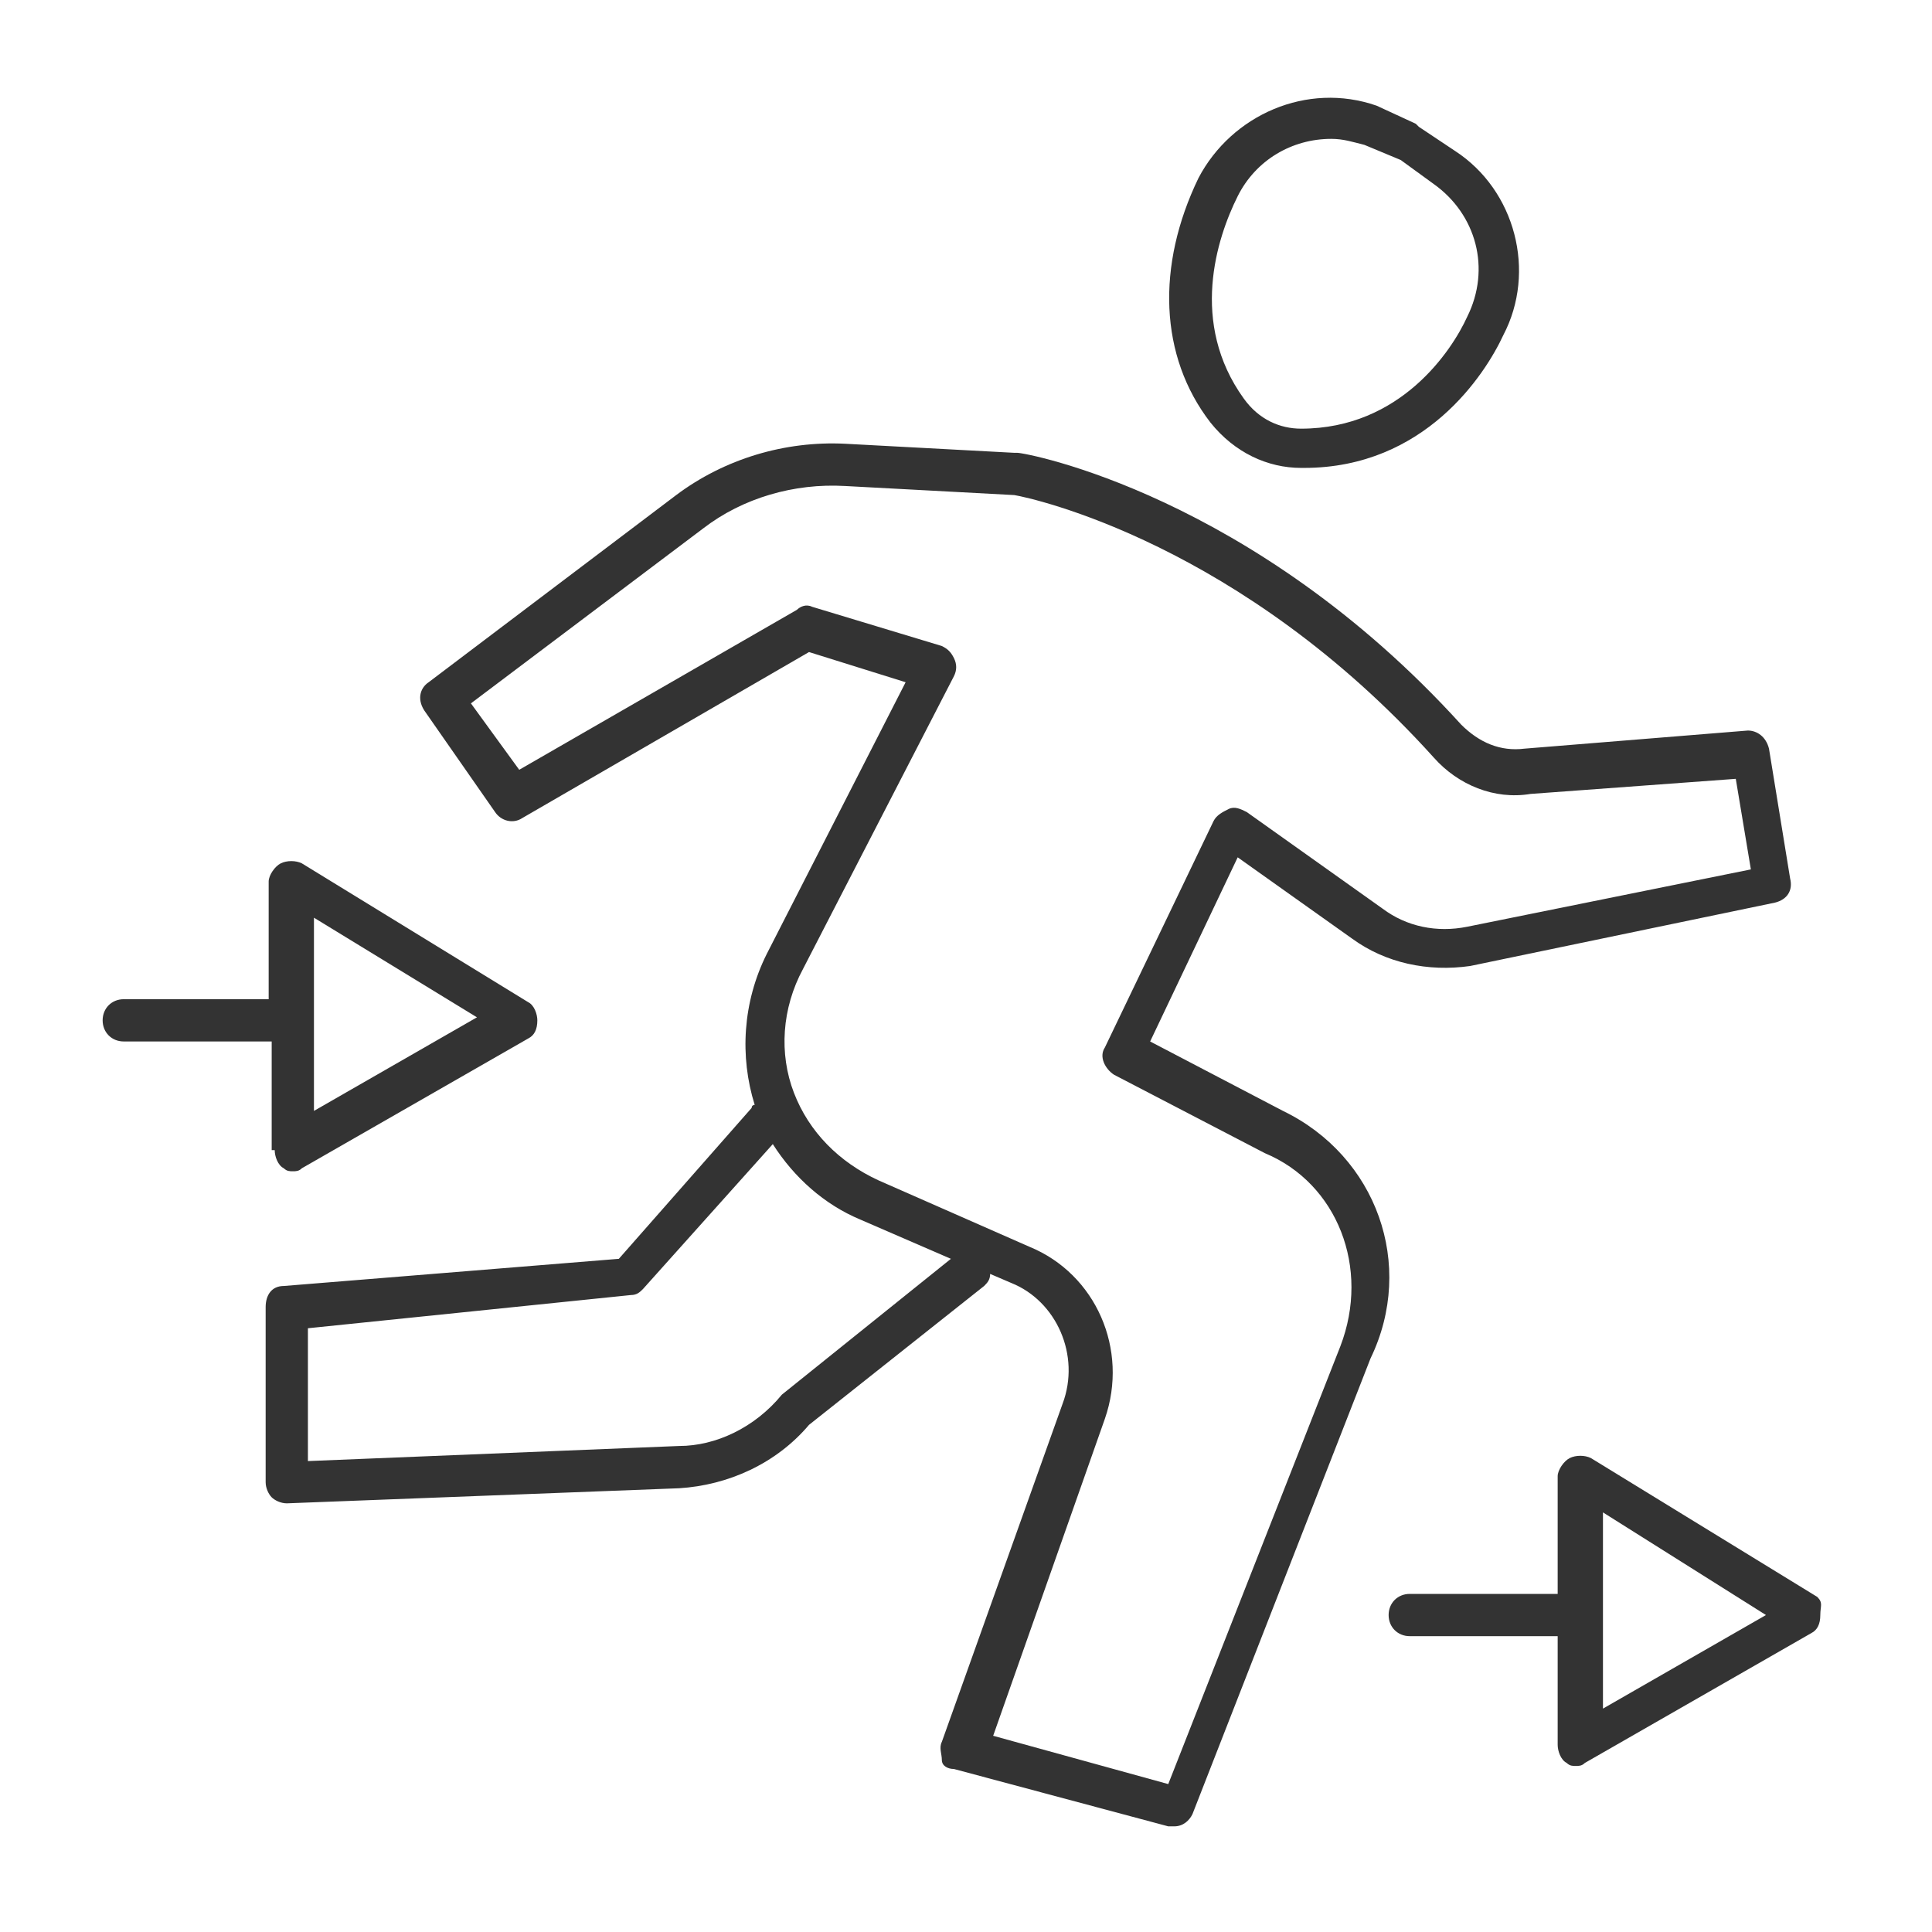 <!-- Generated by IcoMoon.io -->
<svg version="1.1" xmlns="http://www.w3.org/2000/svg" width="64" height="64" viewBox="0 0 64 64">
<title>running-o</title>
<path fill="#333" d="M9.1 38.1c0 0.2 0.1 0.5 0.3 0.6 0.1 0.1 0.2 0.1 0.3 0.1s0.2 0 0.3-0.1l7.5-4.3c0.2-0.1 0.3-0.3 0.3-0.6 0-0.2-0.1-0.5-0.3-0.6l-7.5-4.6c-0.2-0.1-0.5-0.1-0.7 0s-0.4 0.4-0.4 0.6v3.9h-4.8c-0.4 0-0.7 0.3-0.7 0.7s0.3 0.7 0.7 0.7h4.9v3.6zM10.4 30.4l5.4 3.3-5.4 3.1v-6.4z"></path>
<path fill="#333" d="M60.2 52.9l-7.5-4.6c-0.2-0.1-0.5-0.1-0.7 0s-0.4 0.4-0.4 0.6v3.9h-4.9c-0.4 0-0.7 0.3-0.7 0.7s0.3 0.7 0.7 0.7h4.9v3.6c0 0.2 0.1 0.5 0.3 0.6 0.1 0.1 0.2 0.1 0.3 0.1s0.2 0 0.3-0.1l7.5-4.3c0.2-0.1 0.3-0.3 0.3-0.6s0.1-0.4-0.1-0.6zM53.1 56.6v-6.5l5.4 3.4-5.4 3.1z"></path>
<path fill="#333" d="M43.1 15.5c0 0 0.1 0 0.1 0 4 0 6-3.1 6.6-4.4 1.1-2.1 0.4-4.8-1.6-6.1l-1.2-0.8c0 0-0.1-0.1-0.1-0.1l-1.3-0.6c0 0 0 0 0 0-2.3-0.8-4.8 0.3-5.9 2.4-1.4 2.9-1.3 5.9 0.4 8.1 0.8 1 1.9 1.5 3 1.5zM41 6.5c0.6-1.2 1.8-1.9 3.1-1.9 0.4 0 0.7 0.1 1.1 0.2l1.2 0.5 1.1 0.8c1.4 1 1.9 2.8 1.1 4.4-0.5 1.1-2.2 3.7-5.5 3.7-0.7 0-1.4-0.3-1.9-1-1.8-2.5-0.9-5.3-0.2-6.7z"></path>
<path fill="#333" d="M42.5 36.8l-4.4-2.3 2.9-6.1 3.8 2.7c1.1 0.8 2.5 1.1 3.9 0.9l10.1-2.1c0.4-0.1 0.6-0.4 0.5-0.8l-0.7-4.3c-0.1-0.4-0.4-0.6-0.7-0.6l-7.4 0.6c-0.8 0.1-1.5-0.2-2.1-0.8-6.9-7.6-14.4-9-14.7-9 0 0-0.1 0-0.1 0l-5.6-0.3c-2-0.1-4 0.5-5.6 1.7l-8.2 6.2c-0.3 0.2-0.4 0.6-0.1 1l2.3 3.3c0.2 0.3 0.6 0.4 0.9 0.2l9.5-5.5 3.2 1-4.6 9c-0.8 1.6-0.9 3.4-0.4 5 0 0-0.1 0-0.1 0.1l-4.4 5-11.1 0.9c-0.4 0-0.6 0.3-0.6 0.7v5.8c0 0.2 0.1 0.4 0.2 0.5s0.3 0.2 0.5 0.2c0 0 0 0 0 0l13-0.5c1.6-0.1 3.2-0.8 4.3-2.1l5.8-4.6c0.1-0.1 0.2-0.2 0.2-0.4l0.7 0.3c1.5 0.6 2.3 2.4 1.7 4l-4 11.2c-0.1 0.2 0 0.4 0 0.6s0.2 0.3 0.4 0.3l7.1 1.9c0.1 0 0.1 0 0.2 0 0.3 0 0.5-0.2 0.6-0.4l5.9-15.1c1.5-3.1 0.2-6.7-2.9-8.2zM25.9 46.2c0 0-0.1 0 0 0-0.9 1.1-2.2 1.7-3.4 1.7l-12.3 0.5v-4.4l10.7-1.1c0.2 0 0.3-0.1 0.4-0.2l4.3-4.8c0.7 1.1 1.7 2 2.9 2.5l3 1.3-5.6 4.5zM44.4 44.6l-5.7 14.5-5.8-1.6 3.7-10.5c0.8-2.3-0.3-4.8-2.5-5.7l-5-2.2c-1.3-0.6-2.3-1.6-2.8-2.9s-0.4-2.8 0.3-4.1l5-9.7c0.1-0.2 0.1-0.4 0-0.6s-0.2-0.3-0.4-0.4l-4.3-1.3c-0.2-0.1-0.4 0-0.5 0.1l-9.2 5.3-1.6-2.2 7.7-5.8c1.3-1 3-1.5 4.7-1.4l5.6 0.3c0.6 0.1 7.5 1.6 13.9 8.7 0.8 0.9 2 1.4 3.2 1.2l6.8-0.5 0.5 3-9.4 1.9c-1 0.2-2 0-2.8-0.6l-4.5-3.2c-0.2-0.1-0.4-0.2-0.6-0.1s-0.4 0.2-0.5 0.4l-3.6 7.5c-0.2 0.3 0 0.7 0.3 0.9l5 2.6c2.4 1 3.5 3.8 2.5 6.4z"></path>
</svg>
